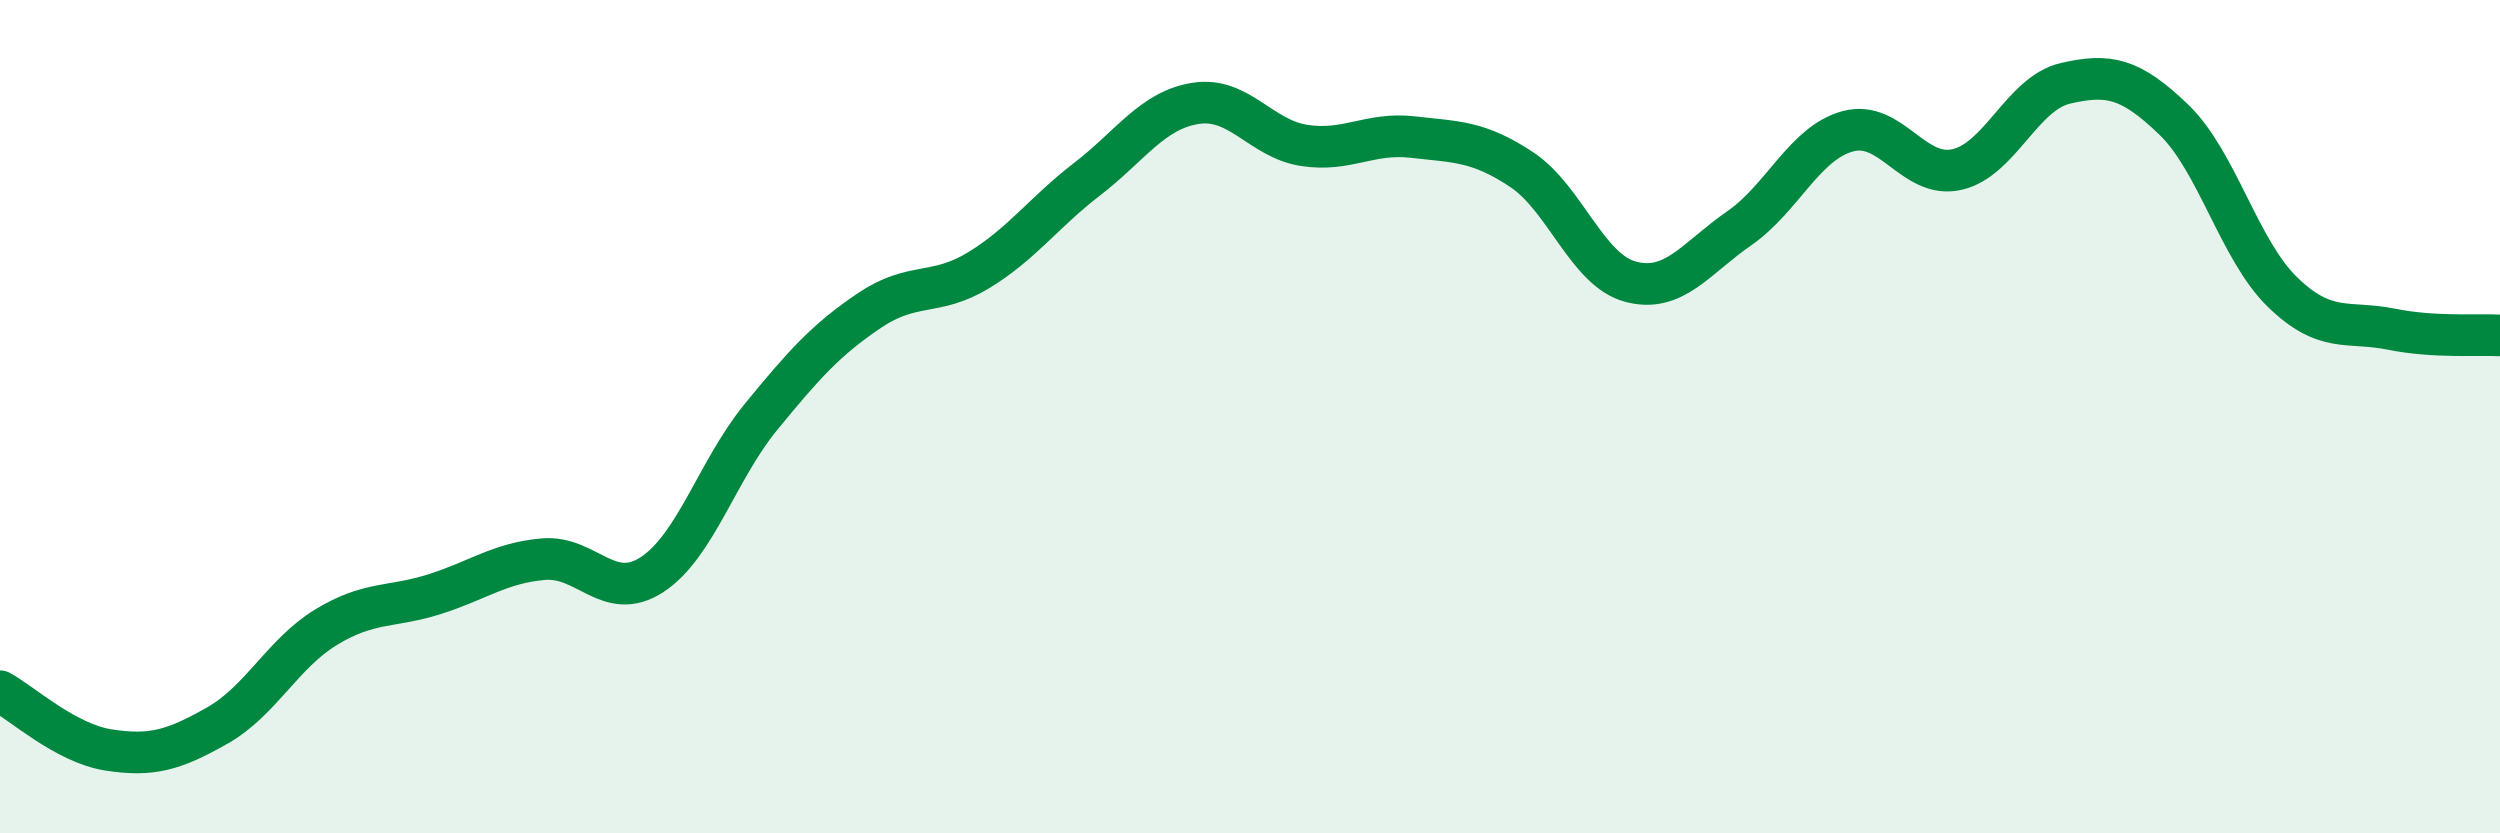 
    <svg width="60" height="20" viewBox="0 0 60 20" xmlns="http://www.w3.org/2000/svg">
      <path
        d="M 0,16.59 C 0.52,16.87 1.57,17.84 2.61,18 C 3.65,18.16 4.18,18 5.22,17.41 C 6.26,16.82 6.79,15.68 7.83,15.05 C 8.87,14.42 9.39,14.59 10.43,14.26 C 11.47,13.93 12,13.51 13.04,13.42 C 14.08,13.33 14.61,14.47 15.65,13.79 C 16.69,13.11 17.22,11.28 18.26,10.01 C 19.3,8.74 19.83,8.15 20.87,7.45 C 21.91,6.75 22.44,7.12 23.48,6.49 C 24.52,5.86 25.05,5.1 26.09,4.3 C 27.13,3.5 27.66,2.64 28.7,2.48 C 29.74,2.32 30.26,3.33 31.3,3.49 C 32.34,3.65 32.87,3.17 33.91,3.29 C 34.95,3.41 35.48,3.38 36.52,4.07 C 37.56,4.76 38.09,6.48 39.13,6.76 C 40.17,7.04 40.7,6.2 41.74,5.48 C 42.78,4.76 43.31,3.43 44.35,3.15 C 45.39,2.87 45.92,4.3 46.96,4.07 C 48,3.84 48.53,2.24 49.57,2 C 50.61,1.76 51.13,1.87 52.17,2.87 C 53.21,3.87 53.74,6 54.78,7.01 C 55.82,8.02 56.35,7.69 57.39,7.9 C 58.43,8.11 59.48,8.02 60,8.05L60 20L0 20Z"
        fill="#008740"
        opacity="0.1"
        stroke-linecap="round"
        stroke-linejoin="round"
      />
      <path
        d="M 0,16.59 C 0.52,16.87 1.57,17.84 2.61,18 C 3.65,18.16 4.18,18 5.22,17.41 C 6.26,16.82 6.79,15.68 7.83,15.05 C 8.87,14.42 9.39,14.59 10.43,14.26 C 11.47,13.93 12,13.51 13.04,13.42 C 14.08,13.33 14.61,14.47 15.65,13.79 C 16.69,13.11 17.22,11.28 18.26,10.01 C 19.3,8.74 19.83,8.15 20.87,7.45 C 21.91,6.75 22.44,7.12 23.48,6.49 C 24.52,5.86 25.05,5.1 26.09,4.3 C 27.13,3.5 27.66,2.64 28.7,2.48 C 29.74,2.32 30.26,3.33 31.3,3.49 C 32.34,3.65 32.87,3.17 33.91,3.29 C 34.95,3.41 35.48,3.38 36.52,4.07 C 37.56,4.76 38.09,6.48 39.13,6.76 C 40.17,7.04 40.7,6.2 41.74,5.48 C 42.78,4.76 43.31,3.43 44.35,3.15 C 45.39,2.87 45.92,4.3 46.96,4.07 C 48,3.84 48.53,2.24 49.57,2 C 50.61,1.76 51.13,1.87 52.17,2.87 C 53.21,3.87 53.74,6 54.78,7.01 C 55.82,8.02 56.35,7.69 57.39,7.9 C 58.43,8.11 59.48,8.02 60,8.05"
        stroke="#008740"
        stroke-width="1"
        fill="none"
        stroke-linecap="round"
        stroke-linejoin="round"
      />
    </svg>
  
